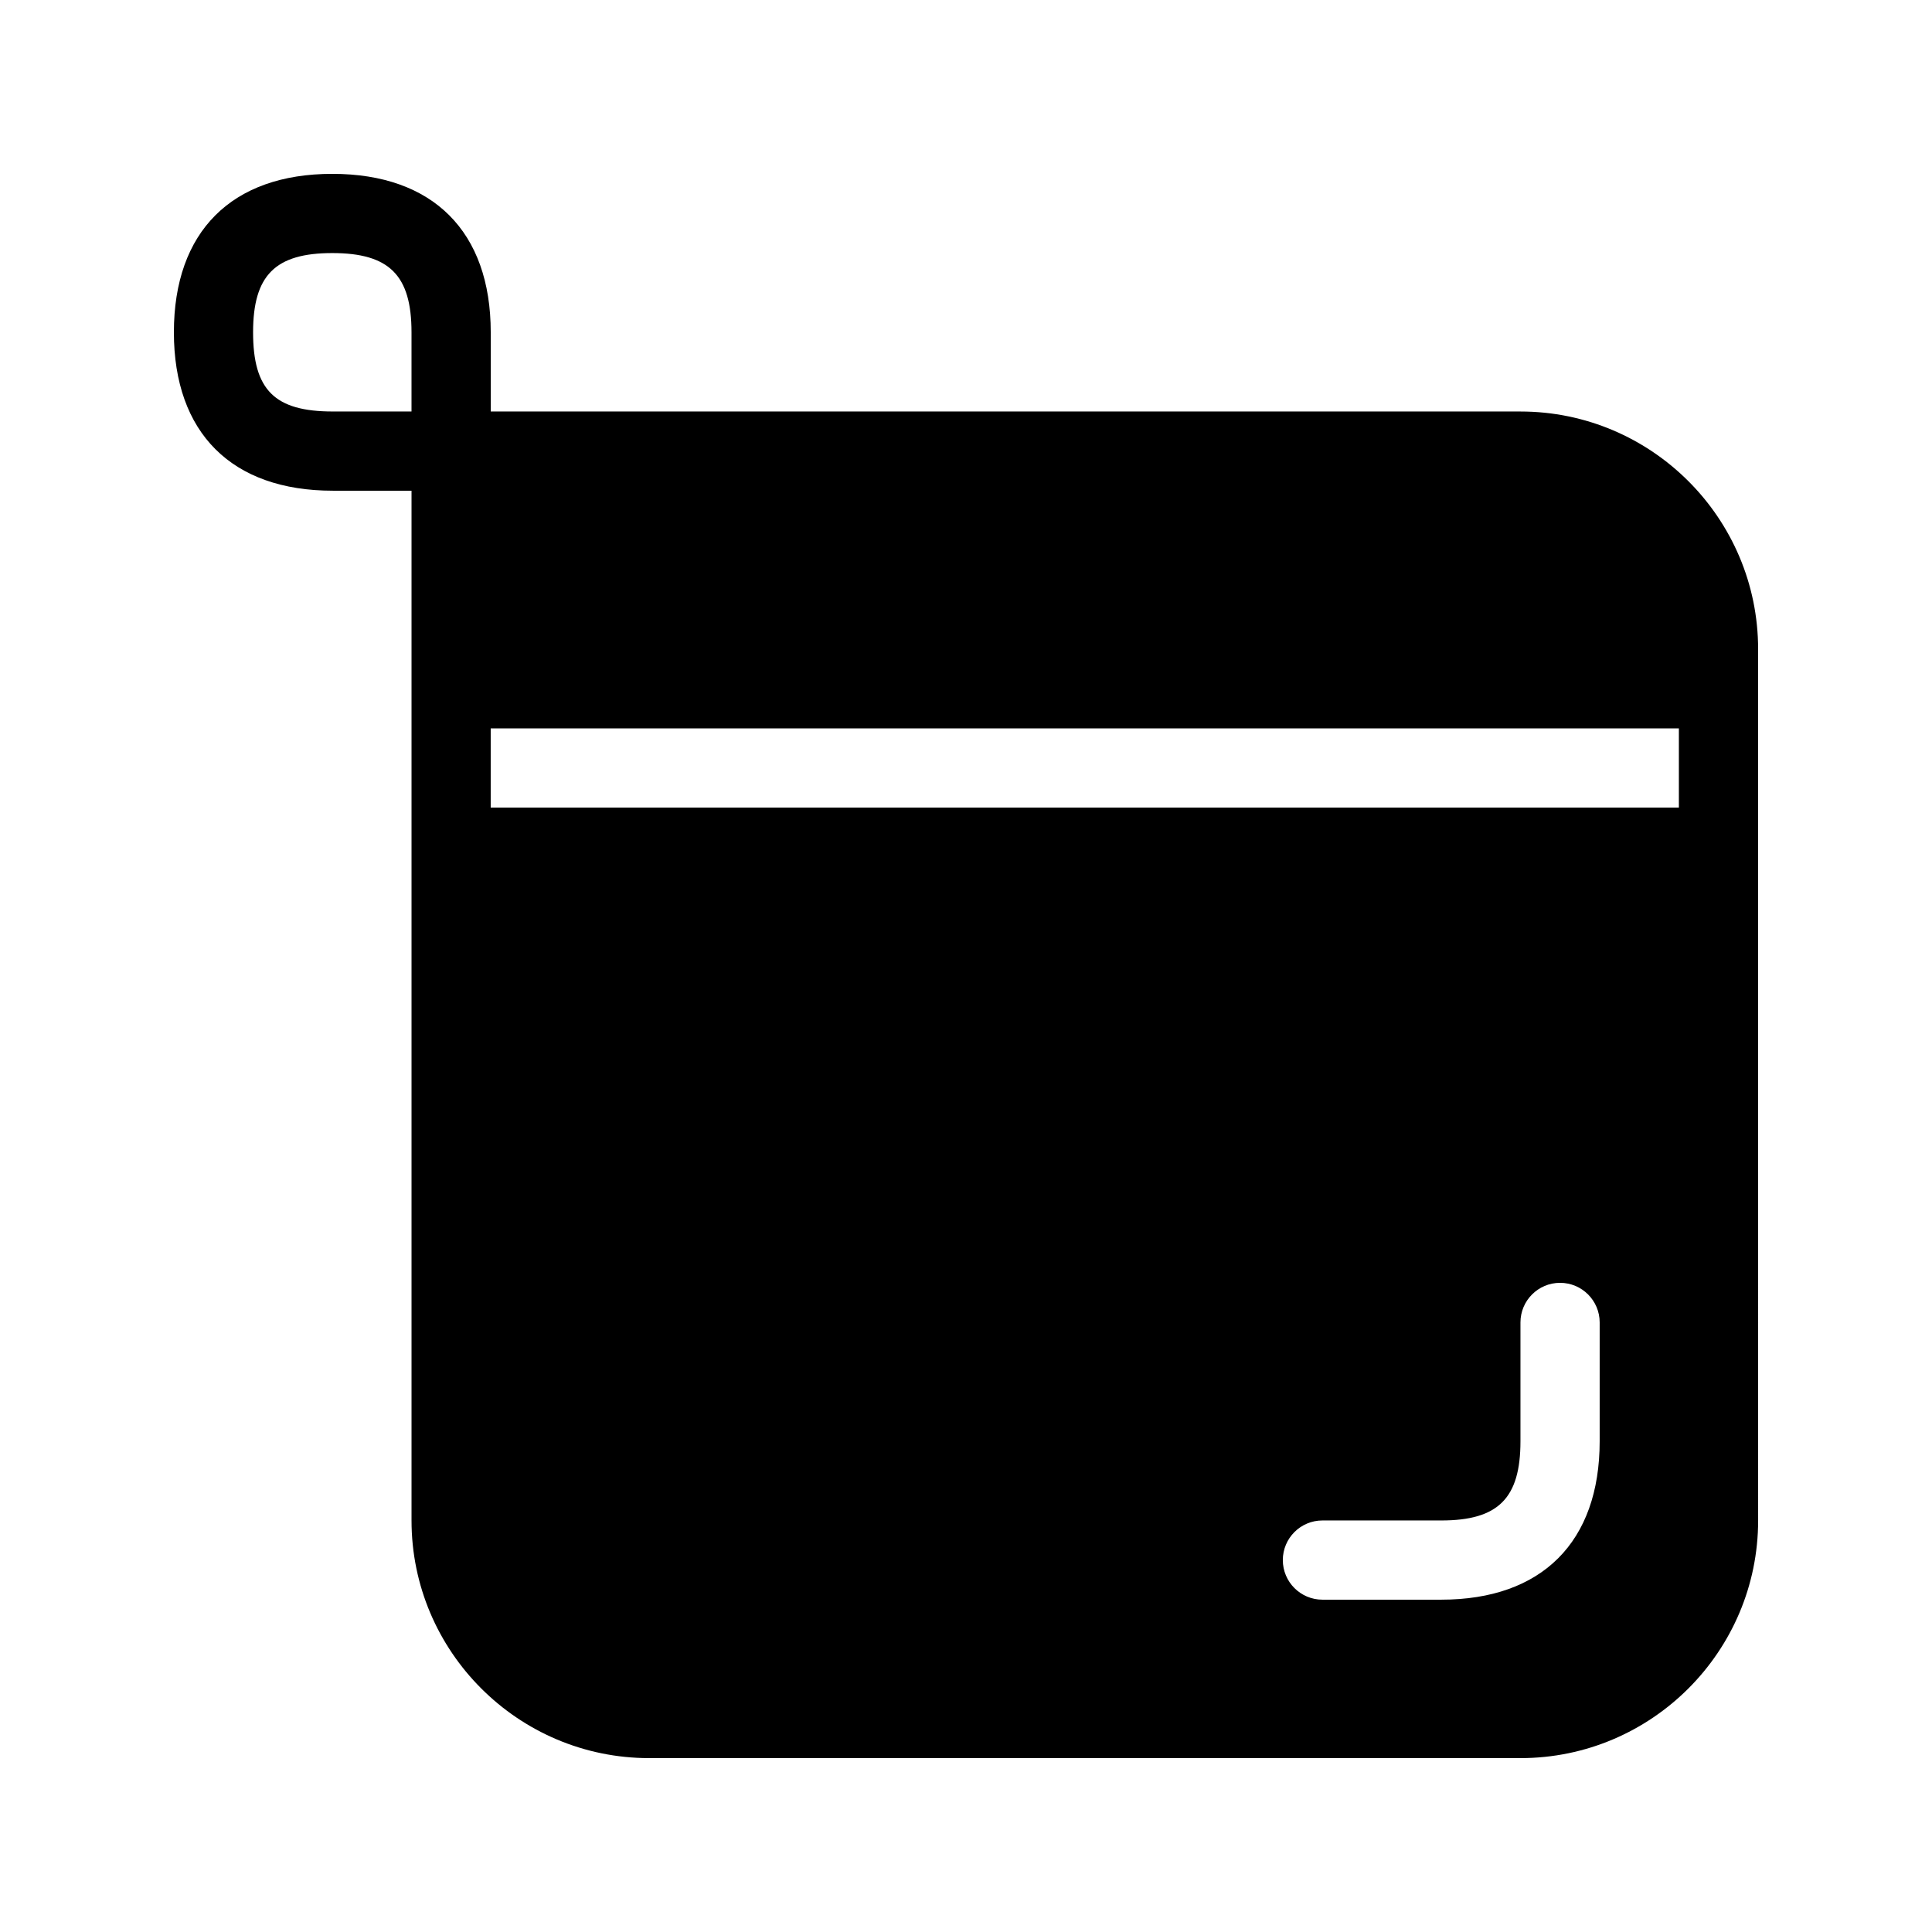 <?xml version="1.0" encoding="UTF-8"?>
<!-- Uploaded to: ICON Repo, www.iconrepo.com, Generator: ICON Repo Mixer Tools -->
<svg fill="#000000" width="800px" height="800px" version="1.1" viewBox="144 144 512 512" xmlns="http://www.w3.org/2000/svg">
 <path d="m546.94 253.05h-272.89v-20.992c0-26.68-15.305-41.984-41.984-41.984s-41.984 15.305-41.984 41.984 15.344 41.984 42.109 41.984h20.867v272.9c0 34.723 28.254 62.977 62.977 62.977h230.91c34.723 0 62.977-28.254 62.977-62.977l-0.004-230.91c0-34.723-28.254-62.977-62.977-62.977zm-335.87-20.992c0-15.113 5.879-20.992 20.992-20.992s20.992 5.879 20.992 20.992v20.992h-20.867c-15.387 0-21.117-5.691-21.117-20.992zm356.86 293.89c0 26.68-15.305 41.984-41.984 41.984h-31.488c-5.793 0-10.496-4.703-10.496-10.496s4.703-10.496 10.496-10.496h31.488c15.113 0 20.992-5.879 20.992-20.992v-31.488c0-5.793 4.703-10.496 10.496-10.496s10.496 4.703 10.496 10.496zm-293.89-167.93v-20.992h314.88v20.992z"/>
</svg>